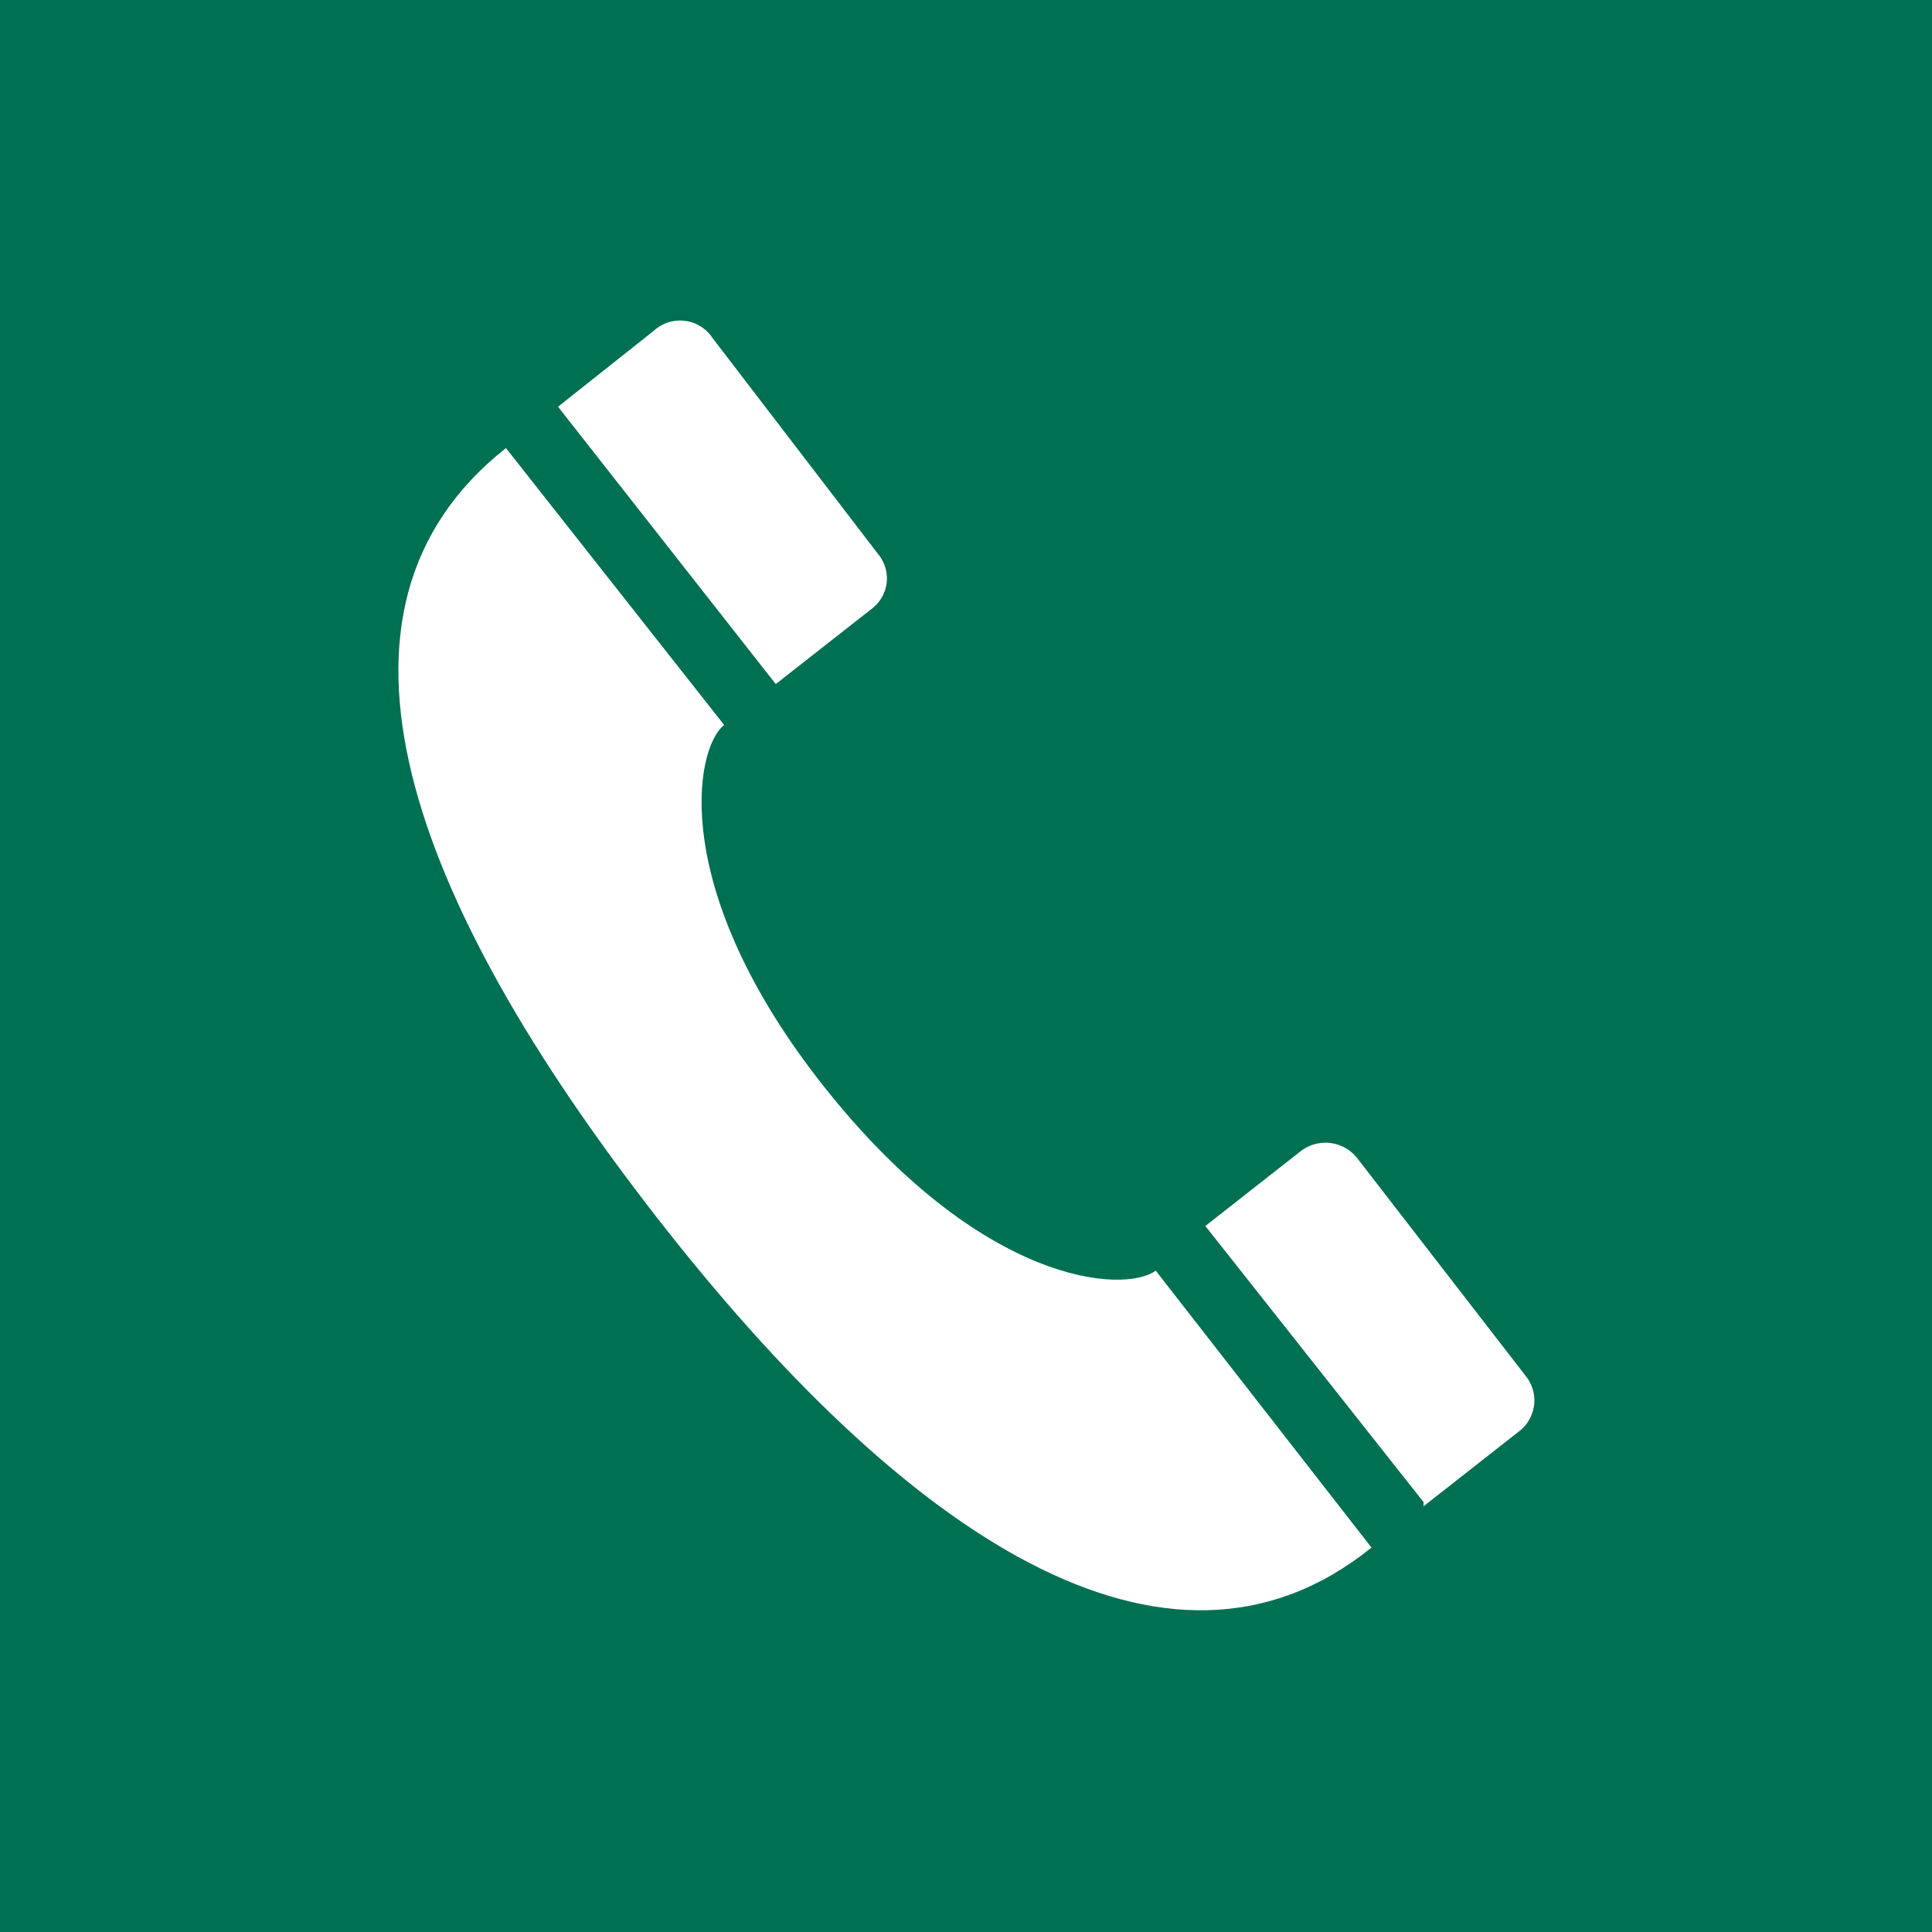 <svg xmlns="http://www.w3.org/2000/svg" viewBox="0 0 23.37 23.37"><rect x="0" y="0" width="23.37" height="23.37" fill="#333333" stroke="none"/><g id="Layer_2" data-name="Layer 2"><g id="レイヤー_1" data-name="レイヤー 1"><rect x="0.59" y="0.59" width="22.19" height="22.19" fill="#007053"/><path d="M22.19,1.19v21h-21v-21h21M23.37,0H0V23.37H23.37V0Z" fill="#007053"/><path d="M9.39,8.27l1.16-.91a.46.46,0,0,0,.07-.66l-2-2.61A.47.47,0,0,0,7.91,4l-1.16.92h0L9.38,8.27Z" fill="#fff"/><path d="M17.22,18.22l1.16-.91a.47.47,0,0,0,.08-.66L16.41,14a.49.49,0,0,0-.67-.08l-1.16.91h0l2.64,3.34Z" fill="#fff"/><path d="M16.59,18.72c-2.48,2-5.67-.17-8.65-4S3.64,7.38,6.12,5.42L8.76,8.77c-.36.28-.68,2,1.22,4.39s3.62,2.49,4,2.21Z" fill="#fff"/></g></g></svg>
